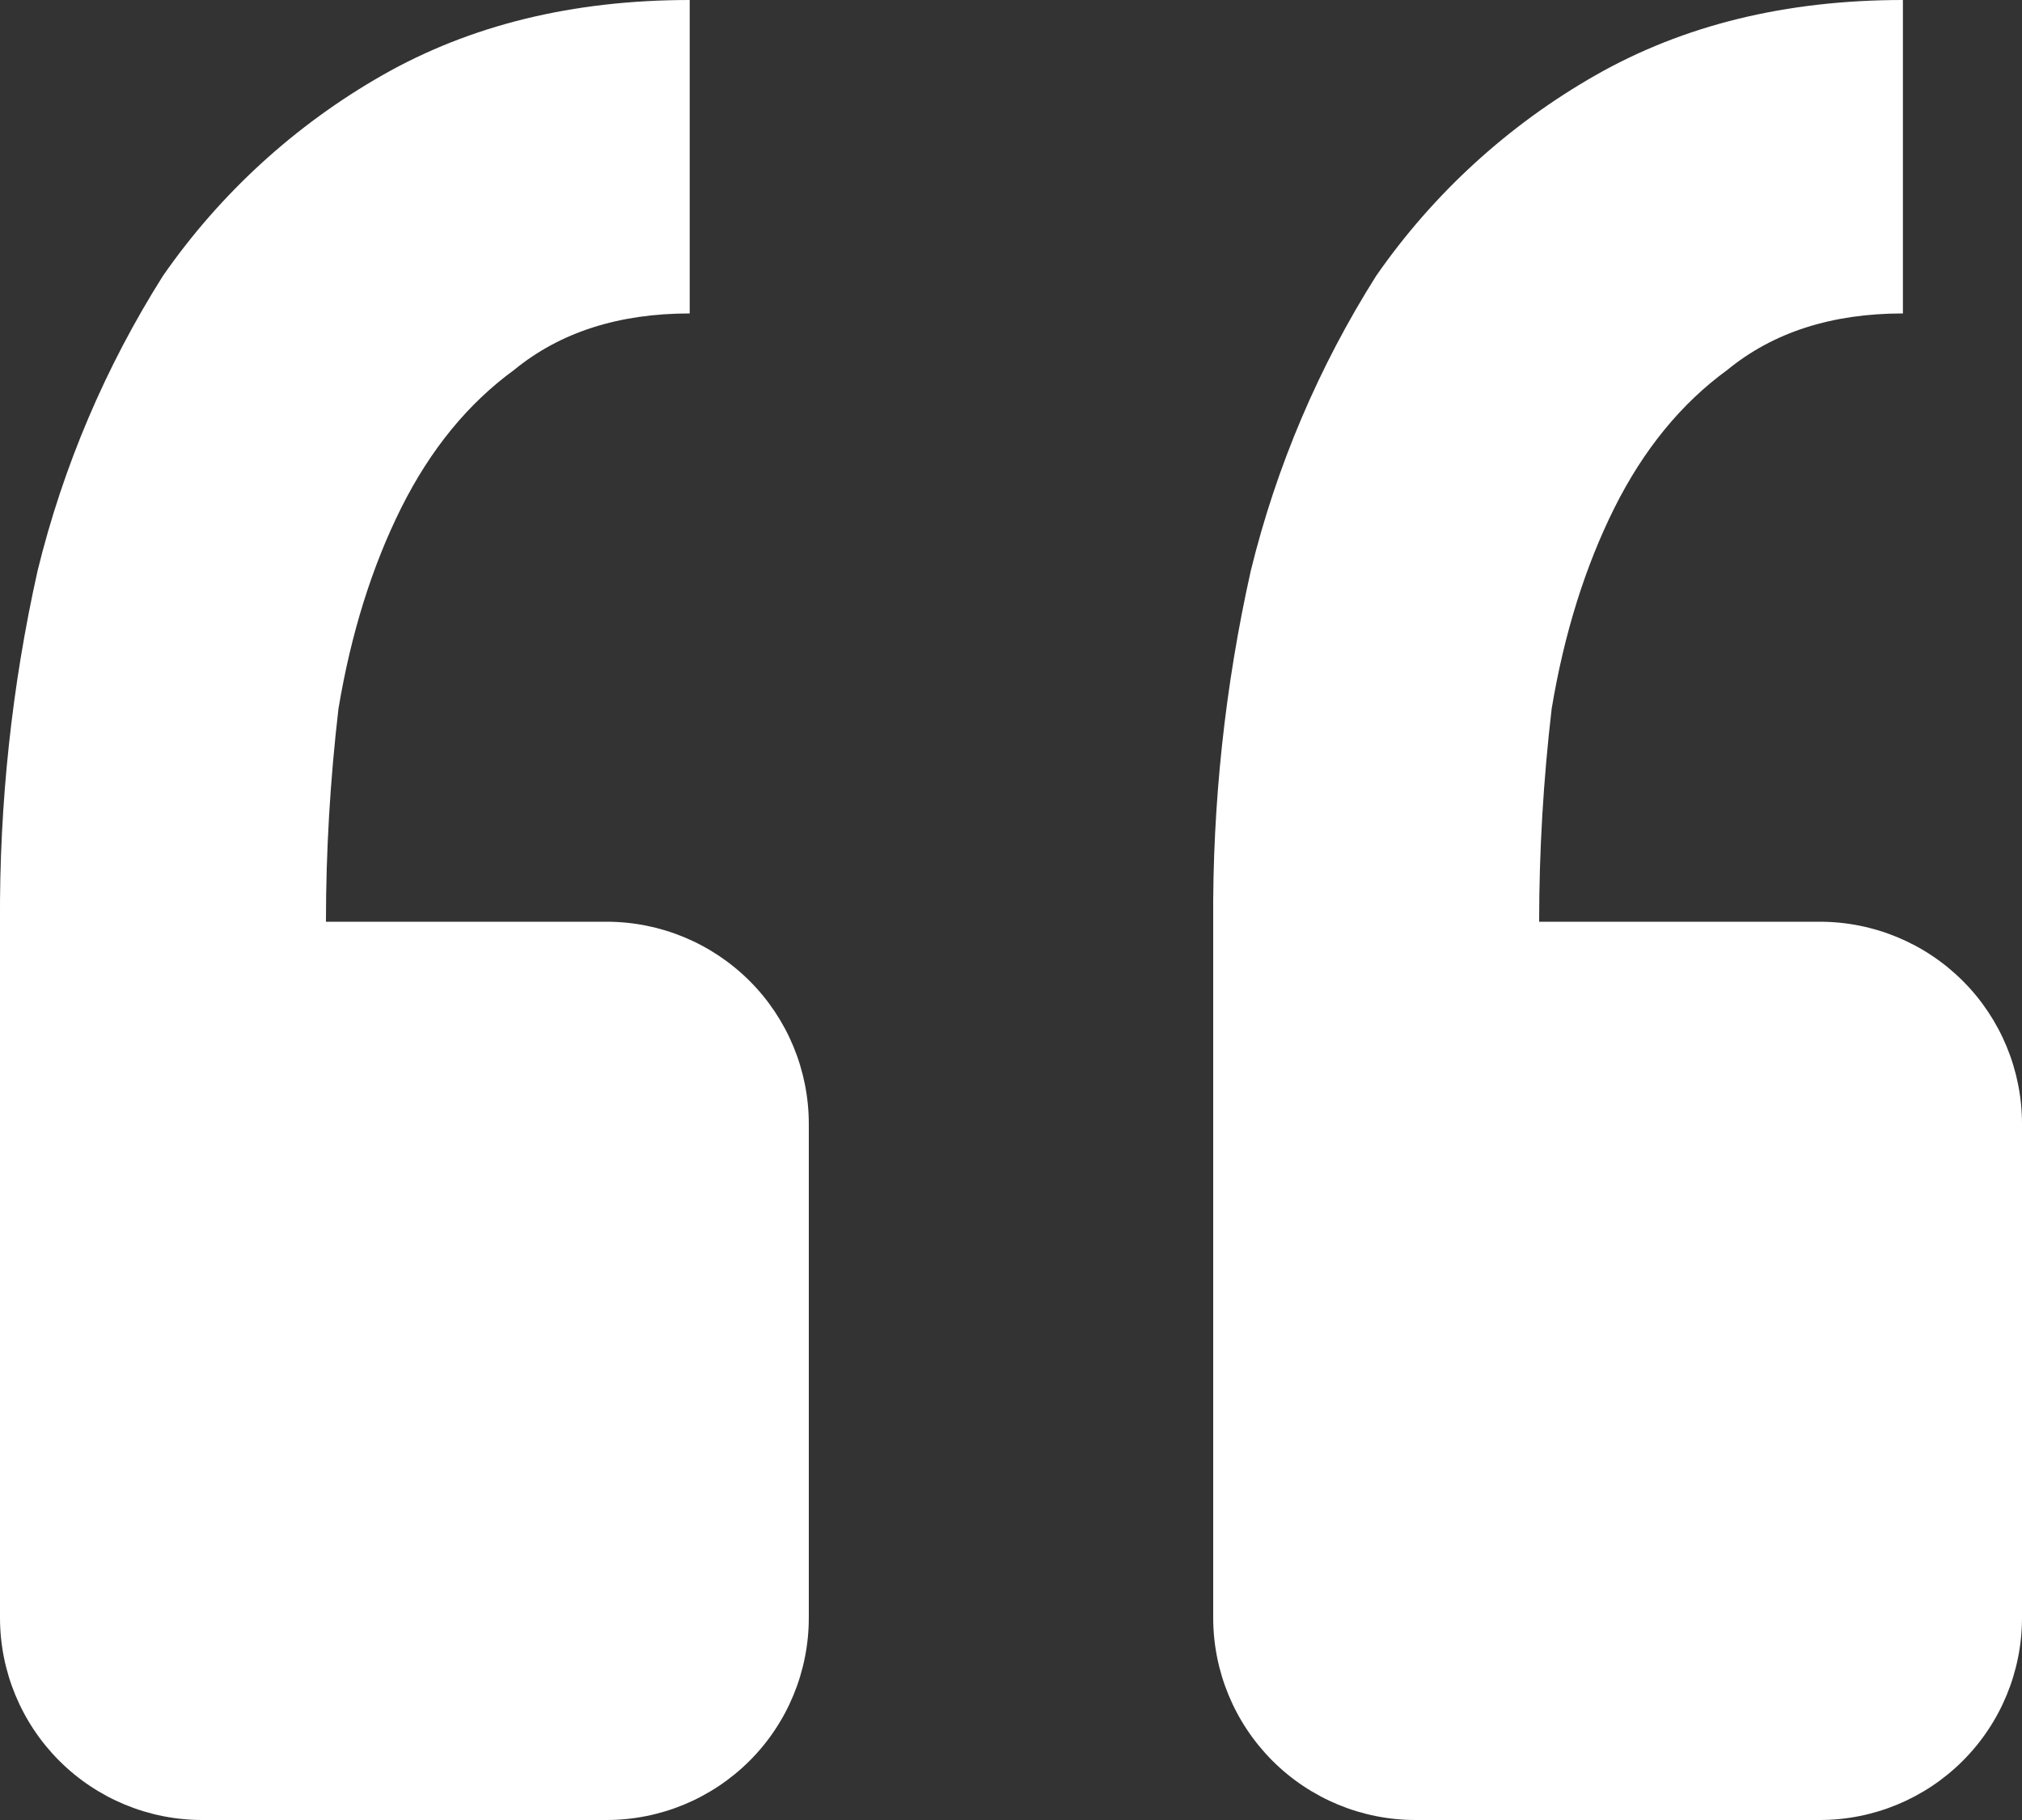 <svg width="20" height="18" viewBox="0 0 20 18" fill="none" xmlns="http://www.w3.org/2000/svg">
<rect x="0" y="0" width="20" height="18" fill="#333333" stroke="none"/>
<path d="M18 18C18.531 18 19.04 17.789 19.415 17.414C19.79 17.039 20 16.53 20 16V11.116C20 10.586 19.79 10.077 19.415 9.702C19.04 9.327 18.531 9.116 18 9.116H15.224C15.224 8.414 15.266 7.71 15.348 7.008C15.472 6.264 15.68 5.602 15.968 5.024C16.258 4.444 16.63 3.99 17.086 3.658C17.54 3.286 18.118 3.1 18.822 3.1V0C17.664 0 16.652 0.248 15.782 0.744C14.92 1.235 14.178 1.913 13.612 2.728C13.044 3.627 12.625 4.611 12.372 5.644C12.117 6.784 11.992 7.948 12 9.116V16C12 16.53 12.211 17.039 12.586 17.414C12.961 17.789 13.47 18 14 18H18ZM6 18C6.531 18 7.039 17.789 7.415 17.414C7.79 17.039 8 16.53 8 16V11.116C8 10.586 7.79 10.077 7.415 9.702C7.039 9.327 6.531 9.116 6 9.116H3.224C3.224 8.414 3.266 7.71 3.348 7.008C3.472 6.264 3.68 5.602 3.968 5.024C4.258 4.444 4.63 3.99 5.086 3.658C5.54 3.286 6.118 3.1 6.822 3.1V0C5.664 0 4.652 0.248 3.782 0.744C2.92 1.235 2.178 1.913 1.612 2.728C1.044 3.627 0.625 4.611 0.372 5.644C0.117 6.784 -0.007 7.948 0 9.116V16C0 16.53 0.211 17.039 0.586 17.414C0.961 17.789 1.47 18 2 18H6Z" fill="white"/>
</svg>
